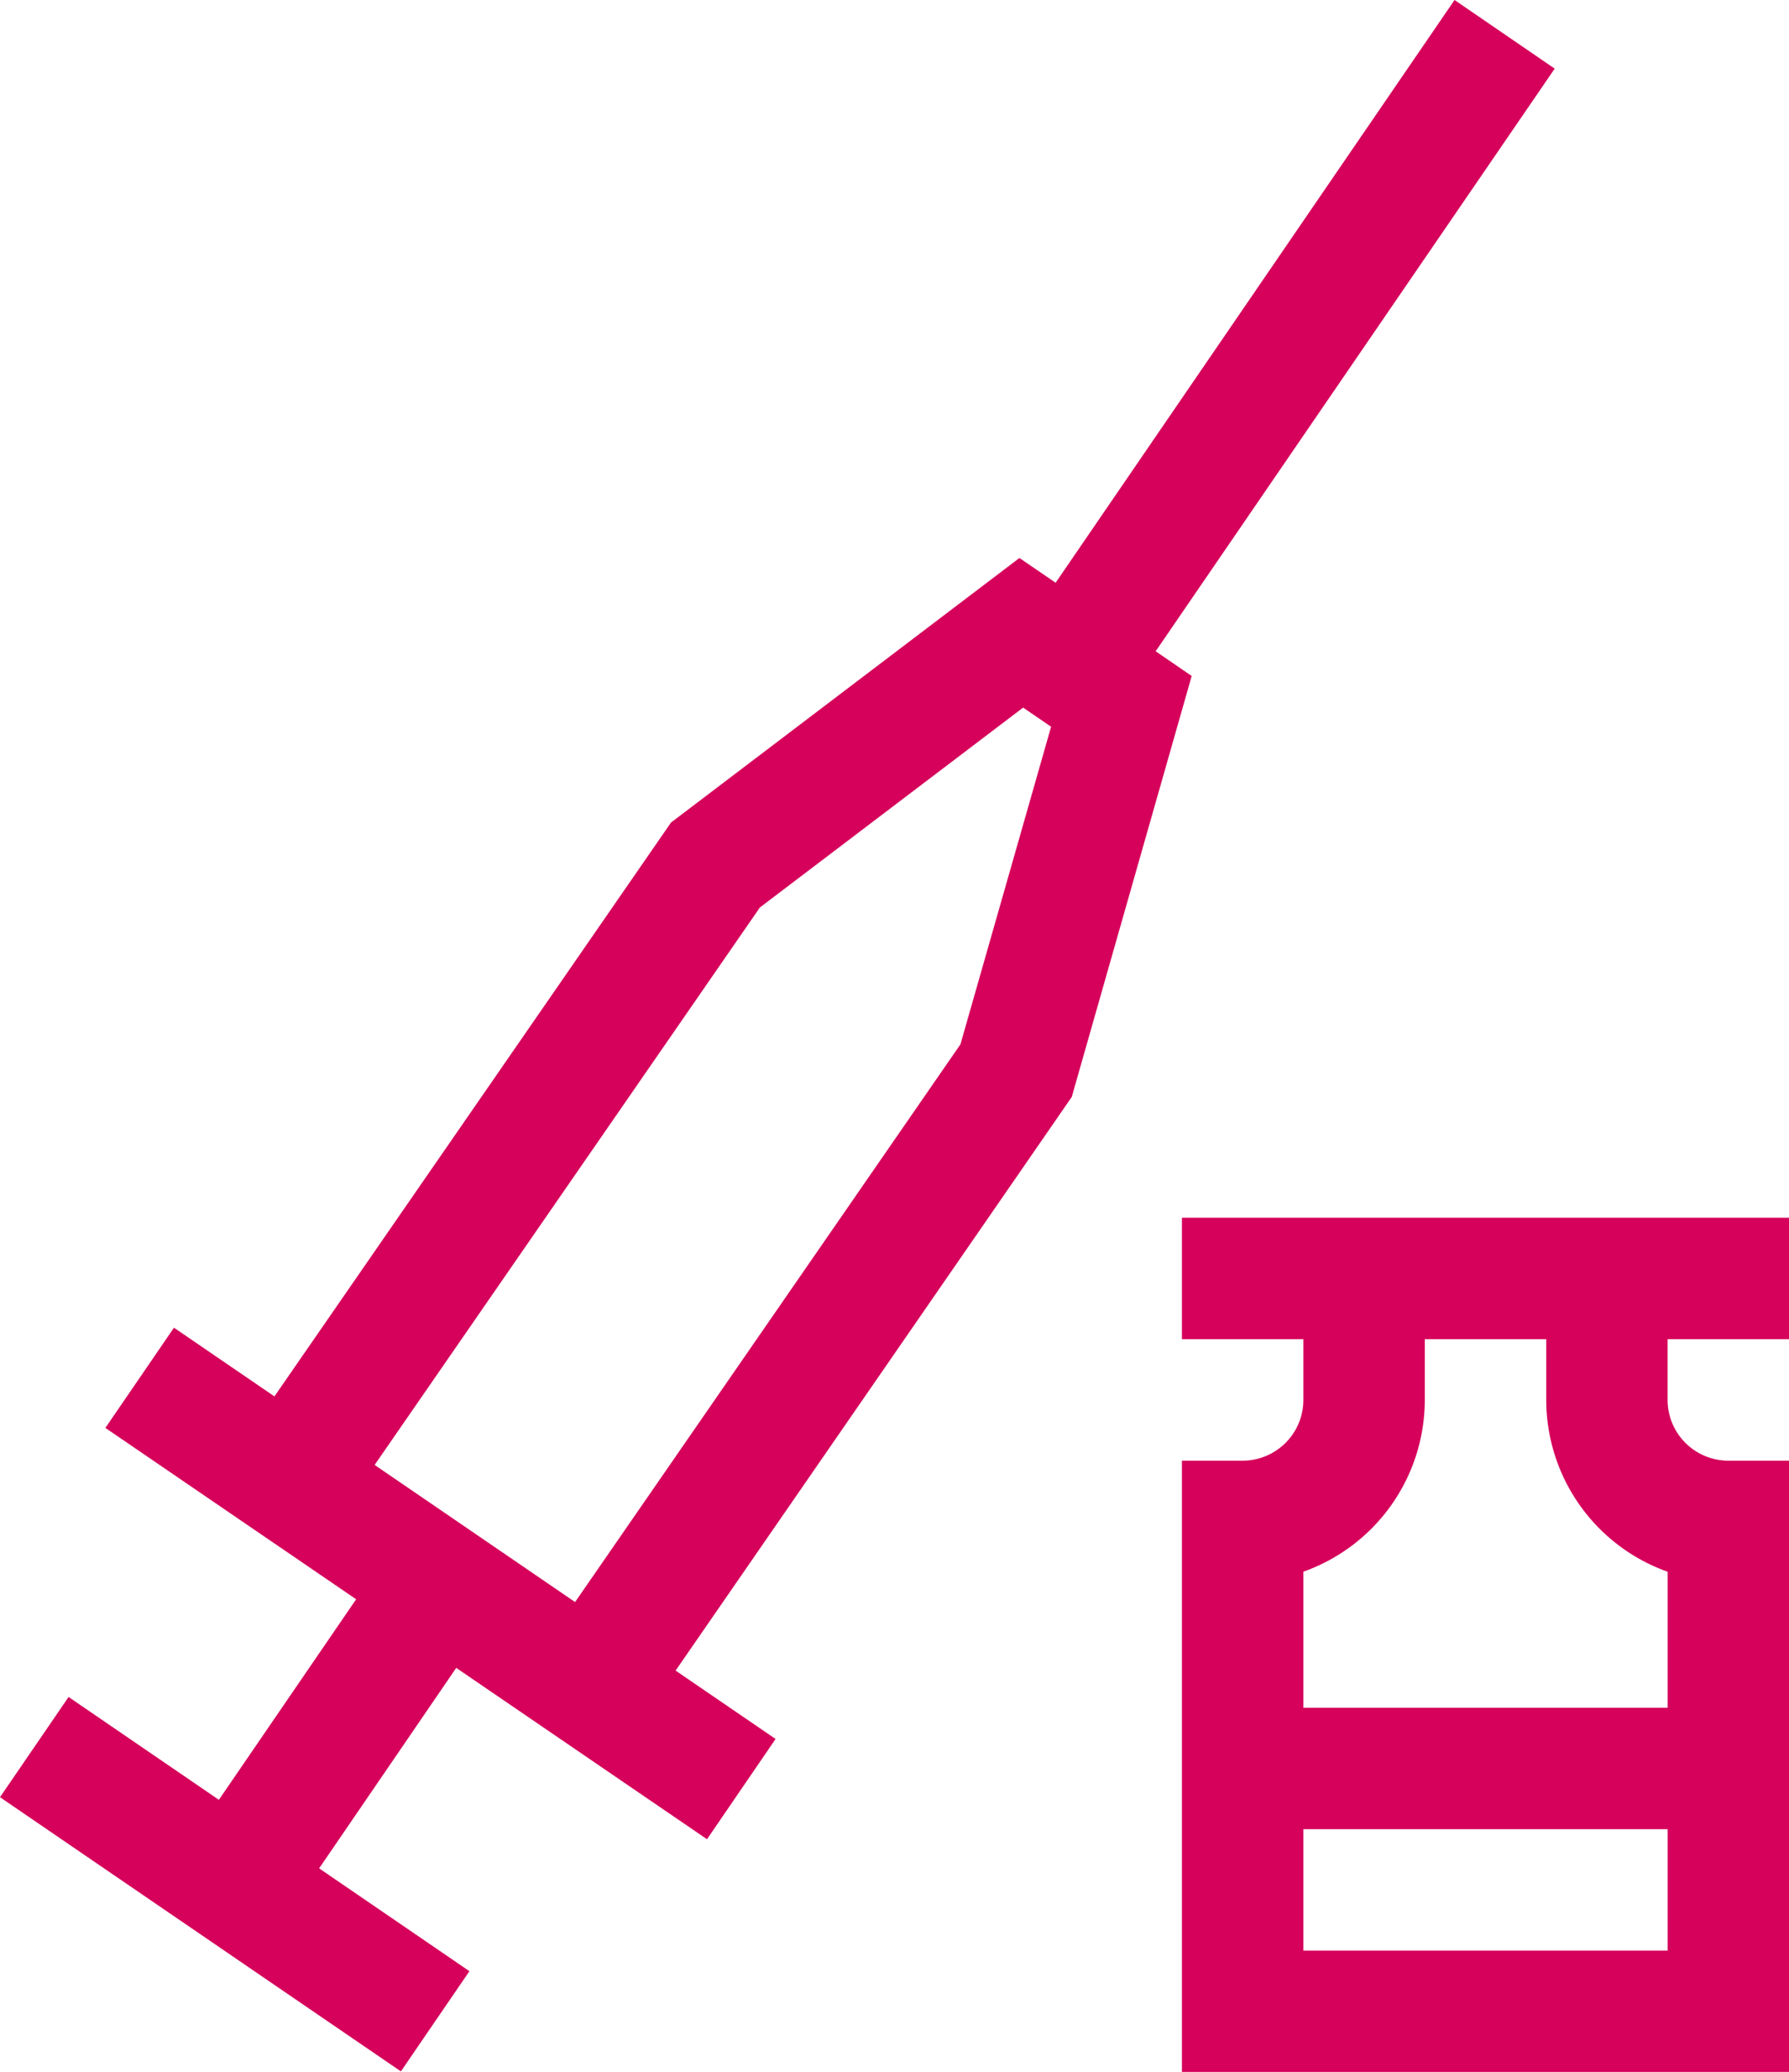 <svg xmlns="http://www.w3.org/2000/svg" xmlns:xlink="http://www.w3.org/1999/xlink" width="32.817" height="38" viewBox="0 0 32.817 38">
  <defs>
    <clipPath id="clip-path">
      <rect id="Rectangle_16" data-name="Rectangle 16" width="32.817" height="38" fill="#d6015b"/>
    </clipPath>
  </defs>
  <g id="Group_10" data-name="Group 10" transform="translate(0)">
    <path id="Path_4743" data-name="Path 4743" d="M6.872,26.868l7.067-10.224,4.829-3.666.513.351-1.663,5.825L10.549,29.383Zm12.492-16.18-.664-.454-6.391,4.852L5.034,25.611l-1.843-1.26L1.933,26.189l4.6,3.143L4.015,33.01,1.258,31.124,0,32.962l7.354,5.029,1.257-1.838L5.854,34.267,8.369,30.59l4.6,3.143,1.258-1.839-1.834-1.254L19.66,20.119l2.2-7.721-.661-.453L28.519,1.259,26.682,0Z" transform="translate(0 0)" fill="#d6015b"/>
    <g id="Group_9" data-name="Group 9" transform="translate(0 0)">
      <g id="Group_8" data-name="Group 8" clip-path="url(#clip-path)">
        <path id="Path_4744" data-name="Path 4744" d="M29.011,32.113h2.228v1.114a1.116,1.116,0,0,1-1.114,1.114H29.011V45.551H40.148V34.341H39.034a1.115,1.115,0,0,1-1.114-1.114V32.113h2.227V29.885H29.011ZM31.239,41.1h6.682v2.227H31.239Zm6.682-4.719v2.492H31.239V36.377a3.347,3.347,0,0,0,2.227-3.151V32.113h2.228v1.114a3.347,3.347,0,0,0,2.227,3.151" transform="translate(-7.33 -7.551)" fill="#d6015b"/>
      </g>
    </g>
  </g>
</svg>
